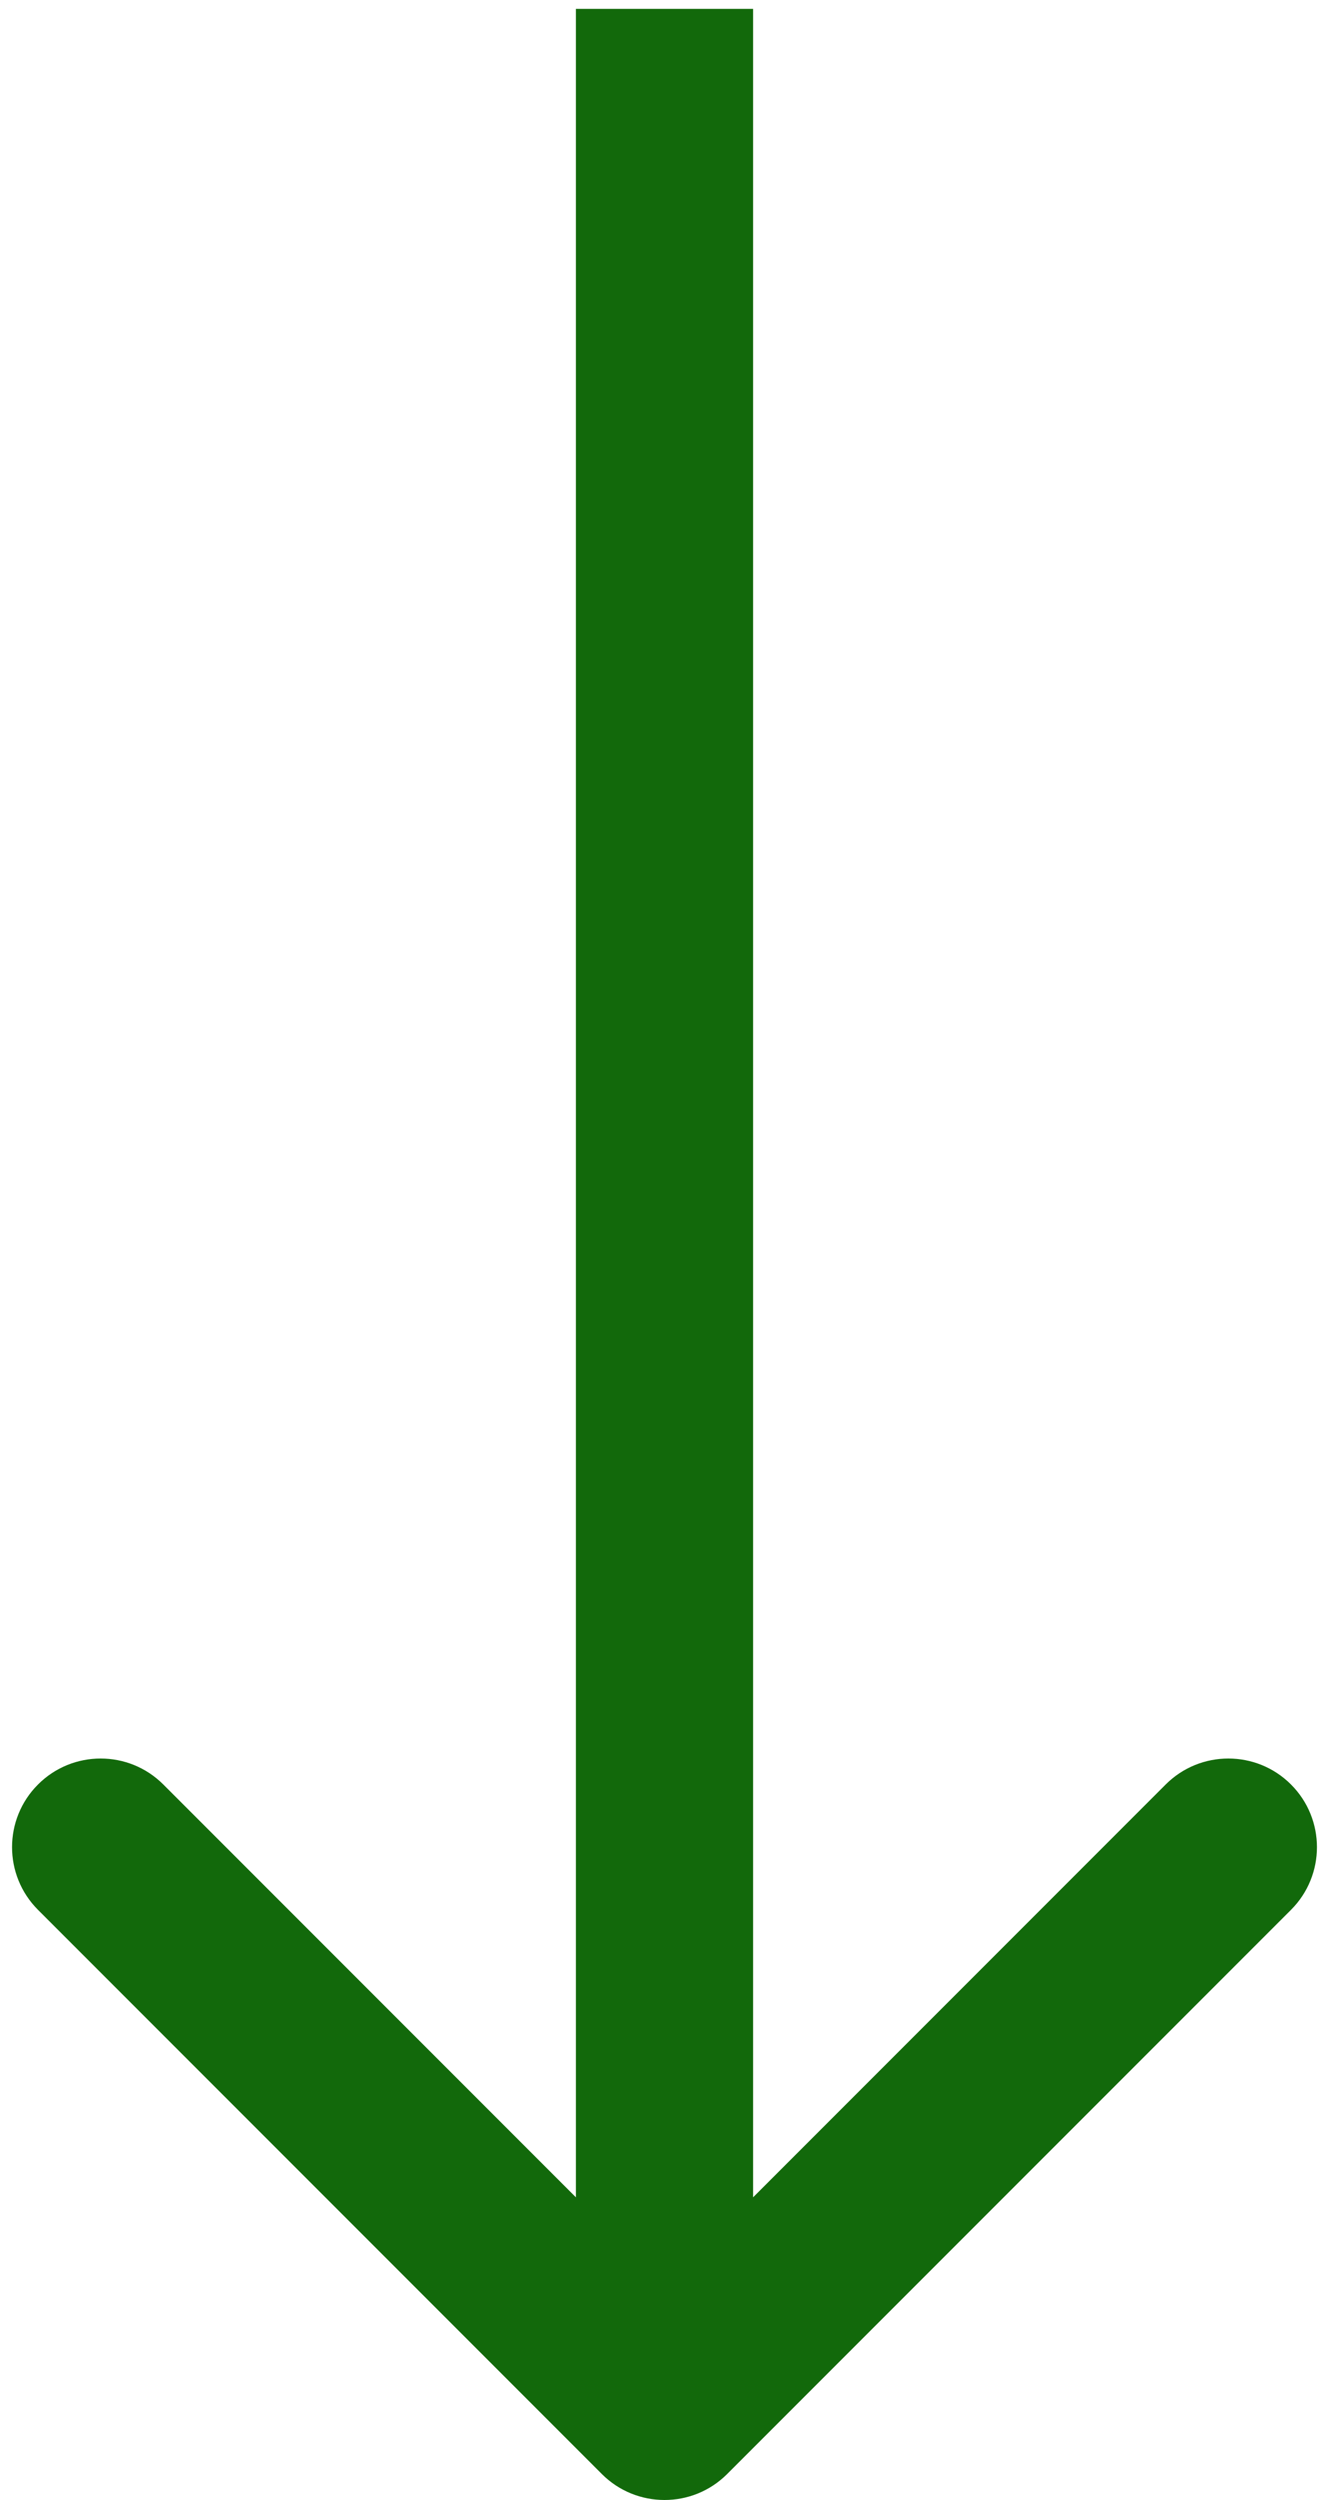 <svg xmlns="http://www.w3.org/2000/svg" width="75" height="141" viewBox="0 0 75 141" fill="none"><path d="M41.035 139.536C39.083 141.488 35.917 141.488 33.965 139.536L2.145 107.716C0.192 105.763 0.192 102.597 2.145 100.645C4.097 98.692 7.263 98.692 9.216 100.645L37.5 128.929L65.784 100.645C67.737 98.692 70.903 98.692 72.855 100.645C74.808 102.597 74.808 105.763 72.855 107.716L41.035 139.536ZM32.5 136V0.5H42.5V136H32.5Z" fill="#12690B"></path></svg>